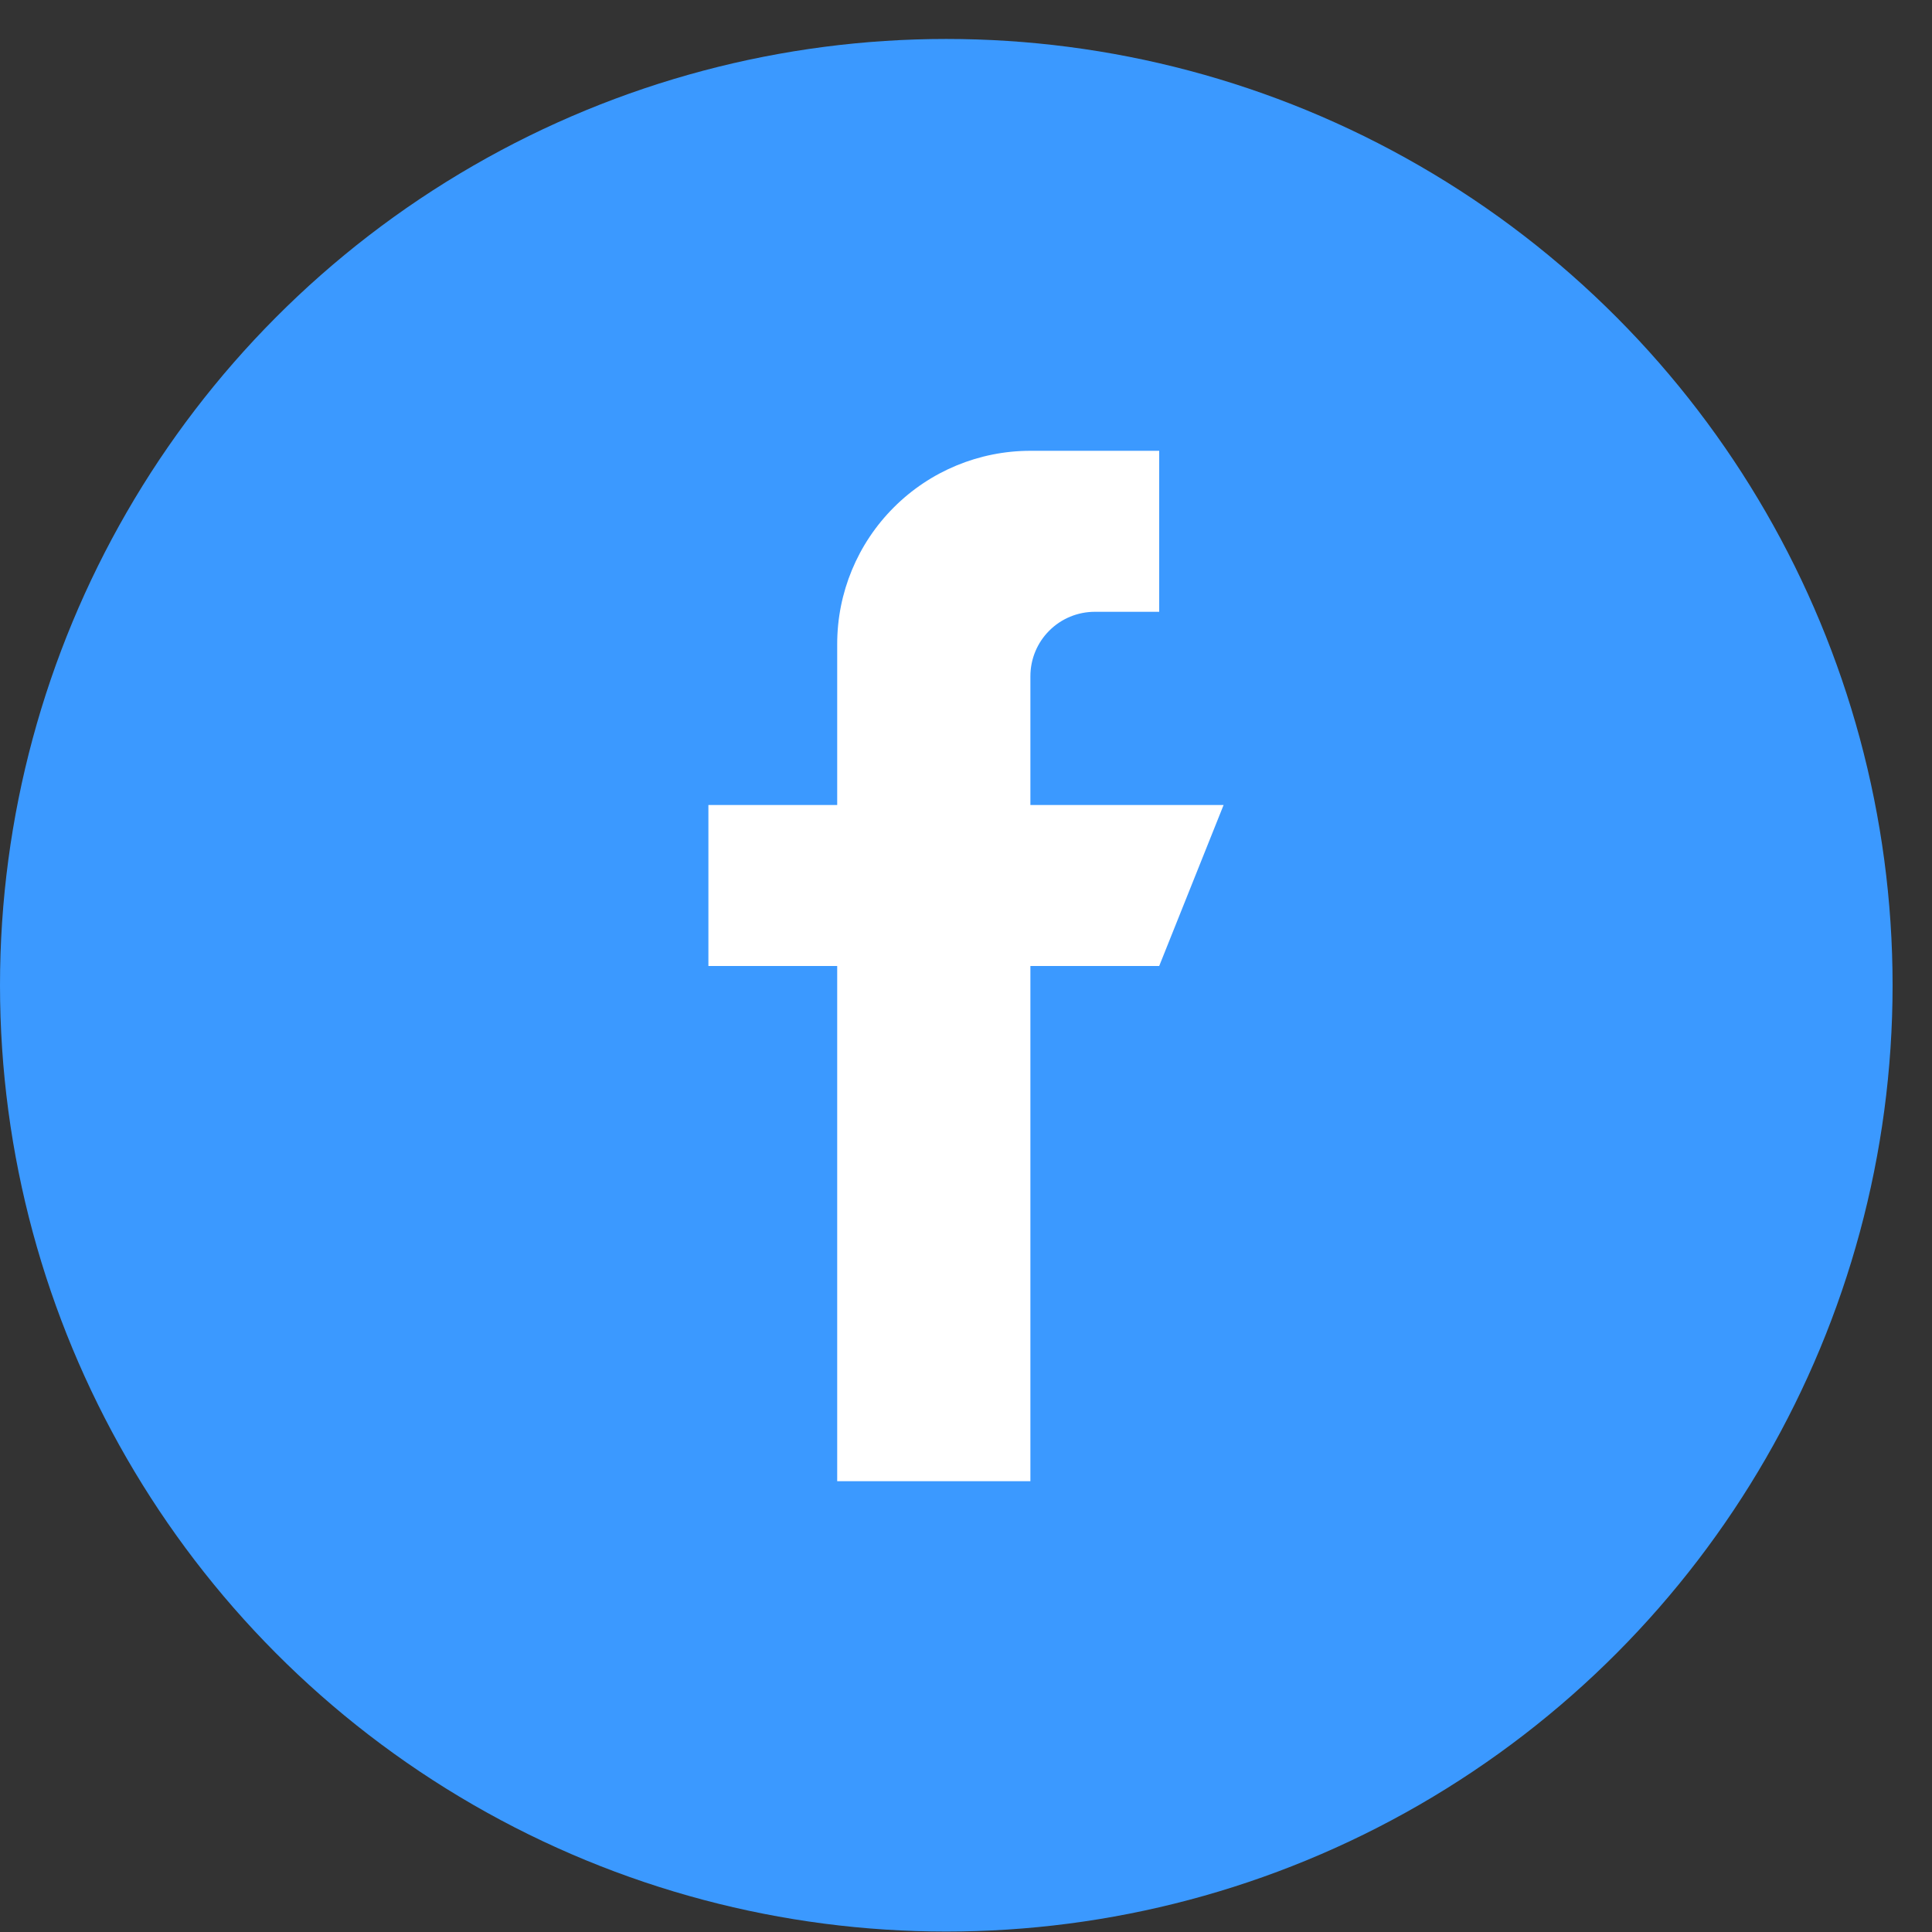 <svg id="icon-facebook" viewBox="0 0 30 30" fill="none" xmlns="http://www.w3.org/2000/svg">
<rect x="0" y="0" width="30" height="30" fill="#333333" stroke="none"/>
<circle cx="14.694" cy="15.299" r="14.694" fill="#3B99FF"/>
<path fill-rule="evenodd" clip-rule="evenodd" d="M19 12.5H16V10.5C16 10.235 16.105 9.98 16.293 9.793C16.48 9.605 16.735 9.5 17 9.5H18V7H16C15.204 7 14.441 7.316 13.879 7.879C13.316 8.441 13 9.204 13 10V12.5H11V15H13V23H16V15H18L19 12.5Z" fill="white"/>
</svg>
